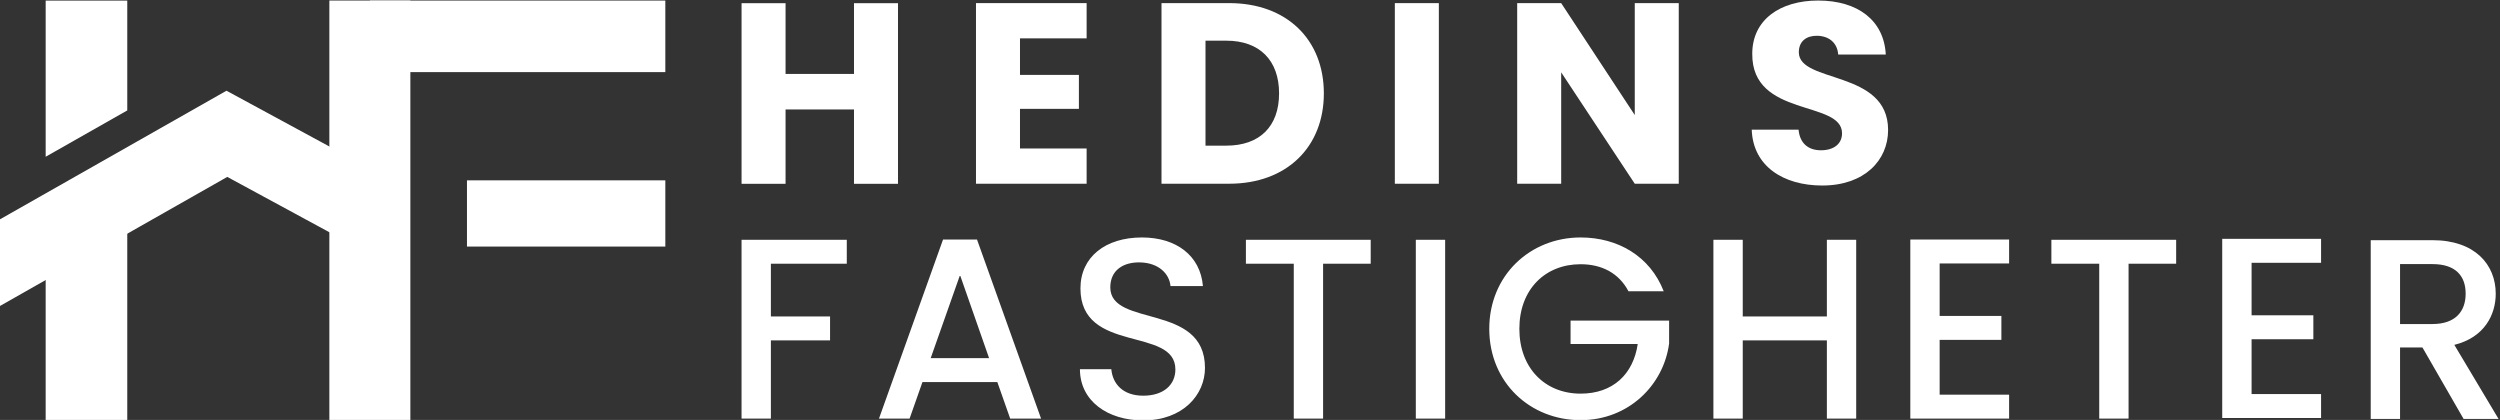 <?xml version="1.0" encoding="UTF-8" standalone="no"?>
<!-- Created with Inkscape (http://www.inkscape.org/) -->

<svg
   width="2081.1"
   height="349.55"
   version="1.1"
   viewBox="0 0 2081.1 349.55"
   xml:space="preserve"
   id="svg231"
   sodipodi:docname="hedins-fastigheter.svg"
   inkscape:version="1.1.1 (c3084ef, 2021-09-22)"
   xmlns:inkscape="http://www.inkscape.org/namespaces/inkscape"
   xmlns:sodipodi="http://sodipodi.sourceforge.net/DTD/sodipodi-0.dtd"
   xmlns="http://www.w3.org/2000/svg"
   xmlns:svg="http://www.w3.org/2000/svg"
   xmlns:rdf="http://www.w3.org/1999/02/22-rdf-syntax-ns#"
   xmlns:cc="http://creativecommons.org/ns#"
   xmlns:dc="http://purl.org/dc/elements/1.1/"><rect x="0" y="0" width="2081.1" height="349.55" fill="#333333" stroke="none"/><defs
     id="defs235" /><sodipodi:namedview
     id="namedview233"
     pagecolor="#505050"
     bordercolor="#ffffff"
     borderopacity="1"
     inkscape:pageshadow="0"
     inkscape:pageopacity="0"
     inkscape:pagecheckerboard="1"
     showgrid="false"
     inkscape:zoom="0.19389508"
     inkscape:cx="729.77611"
     inkscape:cy="848.39697"
     inkscape:window-width="1680"
     inkscape:window-height="997"
     inkscape:window-x="0"
     inkscape:window-y="25"
     inkscape:window-maximized="1"
     inkscape:current-layer="svg231" /><g
     transform="matrix(1.333 0 0 -1.333 -292.78 2022.1)"
     id="g157"><g
       transform="matrix(.1 0 0 .1 0 385.5)"
       fill="#fff"
       id="g155"><g
         id="g137"><path
           d="m4253.2 11311v-2621.6h505.87v2621.6h-505.87"
           id="path87" /><path
           d="m5112.6 9774.8h1238.7v413.5h-1238.7v-413.5"
           id="path89" /><path
           d="m4506.2 11311v-446.8h1845.1v446.8h-1845.1"
           id="path91" /><path
           d="m3610.7 10748-1414.8-803.3v-541.1l1419.8 806.2 809.09-438.5 209.78 421.8-1023.8 554.9"
           id="path93" /><path
           d="m2991.2 10625v685.7h-509.56v-975l509.56 289.3"
           id="path95" /><path
           d="m2481.6 9829.5v-1140.3h509.56v1429.6l-509.56-289.3"
           id="path97" /><path
           d="m3559.2 9423h-188.93v189h188.93v-189"
           display="none"
           id="path99" /><path
           d="m3860.8 9121.5h-188.92v188.9h188.92v-188.9"
           display="none"
           id="path101" /><path
           d="m3559.2 9310.4h-188.93v-188.9h188.93v188.9"
           display="none"
           id="path103" /><path
           d="m3860.8 9612h-188.92v-189h188.92v189"
           display="none"
           id="path105" /><path
           d="m7529.5 10631h-427.39v-464.3h-274.77v1127.9h274.77v-441.8h427.39v441.8h274.74v-1127.9h-274.74v464.3"
           id="path107" /><path
           d="m8982.2 11075h-416.14v-228.2h367.92v-212h-367.92v-247.5h416.14v-220.1h-690.92v1127.9h690.92v-220.1"
           id="path109" /><path
           d="m9854.7 10405c207.26 0 329.36 118.9 329.36 326.2 0 207.2-122.1 329.3-329.36 329.3h-130.14v-655.5zm608.96 326.2c0-334.2-231.4-564-591.28-564h-422.59v1127.9h422.59c359.88 0 591.28-228.1 591.28-563.9"
           id="path111" /><path
           d="m10907 11295h274.8v-1127.9h-274.8v1127.9"
           id="path113" /><path
           d="m12680 11295v-1127.9h-274.7l-459.5 695.7v-695.7h-274.8v1127.9h274.8l459.5-698.9v698.9h274.7"
           id="path115" /><path
           d="m13576 10156c-242.6 0-432.2 120.4-440.3 348.6h292.5c8-86.8 62.6-128.5 139.7-128.5 80.4 0 131.8 40.1 131.8 106 0 208.9-564 96.4-560.7 496.5 0 213.7 175.1 332.6 411.3 332.6 245.8 0 411.3-122.1 422.5-337.4h-297.2c-4.8 72.3-56.2 115.6-130.1 117.3-65.9 1.6-115.7-32.2-115.7-102.9 0-196 557.5-107.6 557.5-485.2 0-189.6-147.8-347-411.3-347"
           id="path117" /><path
           d="m6827.3 9817.1h657.16v-149.4h-473.98v-329.4h369.55v-149.4h-369.55v-488.4h-183.18v1116.6"
           id="path119" /><path
           d="m8191.6 9597-183.18-519h364.73zm232.97-668.4h-467.57l-80.31-228.1h-191.2l400.06 1118.3h212.11l400.05-1118.3h-192.8l-80.34 228.1"
           id="path121" /><path
           d="m9335.7 8689.2c-223.33 0-395.26 122.1-395.26 319.8h196.01c8.05-91.6 72.31-165.5 199.25-165.5 128.54 0 200.84 69.1 200.84 163.9 0 269.9-592.88 94.7-592.88 506.1 0 196 155.84 318.1 384 318.1 213.7 0 364.72-112.5 380.82-303.7h-202.47c-6.42 75.6-72.3 144.6-187.97 147.9-106.06 3.2-188-48.2-188-155.9 0-252.3 591.28-94.8 591.28-502.9 0-167.1-136.59-327.8-385.62-327.8"
           id="path123" /><path
           d="m9976.9 9817.1h779.29v-149.4h-297.3v-967.2h-183.1v967.2h-298.89v149.4"
           id="path125" /><path
           d="m11038 9817.1h183.1v-1116.6h-183.1v1116.6"
           id="path127" /><path
           d="m12586 9495.8h-220.1c-59.4 112.5-165.5 168.7-298.8 168.7-221.8 0-382.5-157.4-382.5-403.3 0-245.8 160.7-404.9 382.5-404.9 202.4 0 329.3 122.1 356.7 310.1h-419.4v146.2h615.4v-143c-33.8-258.6-252.3-478.8-552.7-478.8-315 0-570.4 234.6-570.4 570.4 0 334.2 255.4 570.4 570.4 570.4 232.9 0 433.8-117.3 518.9-335.8"
           id="path129" /><path
           d="m13605 9188.9h-525.4v-488.4h-183.2v1116.6h183.2v-478.8h525.4v478.8h183.1v-1116.6h-183.1v488.4"
           id="path131" /><path
           d="m14743 9669.3h-433.8v-327.7h385.6v-149.5h-385.6v-342.2h433.8v-149.4h-616.9v1118.3h616.9v-149.5"
           id="path133" /><path
           d="m15007 9817.1h779.2v-149.4h-297.2v-967.2h-183.2v967.2h-298.8v149.4"
           id="path135" /></g><g
         transform="scale(1.024)"
         id="g141"><path
           d="m16300 9446.7h-423.8v-320.15h376.7v-146.06h-376.7v-334.32h423.8v-145.96h-602.8v1092.6h602.8v-146.06"
           fill="#fff"
           id="path139" /></g><g
         transform="scale(1.092)"
         id="g145"><path
           d="m15922 8851h-185.4v-342.77h185.4c130.9 0 189.8 72.14 189.8 173.58 0 103-58.9 169.19-189.8 169.19zm0 136.78c242.7 0 361.8-139.71 361.8-305.97 0-120.58-64.6-250.03-236.8-292.69l253-423.61h-200l-235.4 408.87h-128v-408.87h-167.7v1022.3h353.1"
           fill="#fff"
           id="path143" /></g><g
         transform="scale(1.092)"
         display="none"
         id="g149"><path
           d="m16300 9987.7h-3128.1v138.79h3128.1v-138.79"
           fill="#fff"
           id="path147" /></g><g
         transform="scale(1.092)"
         display="none"
         id="g153"><path
           d="m16300 9526.3h-3128.1v138.8h3128.1v-138.8"
           fill="#fff"
           id="path151" /></g></g></g></svg>
